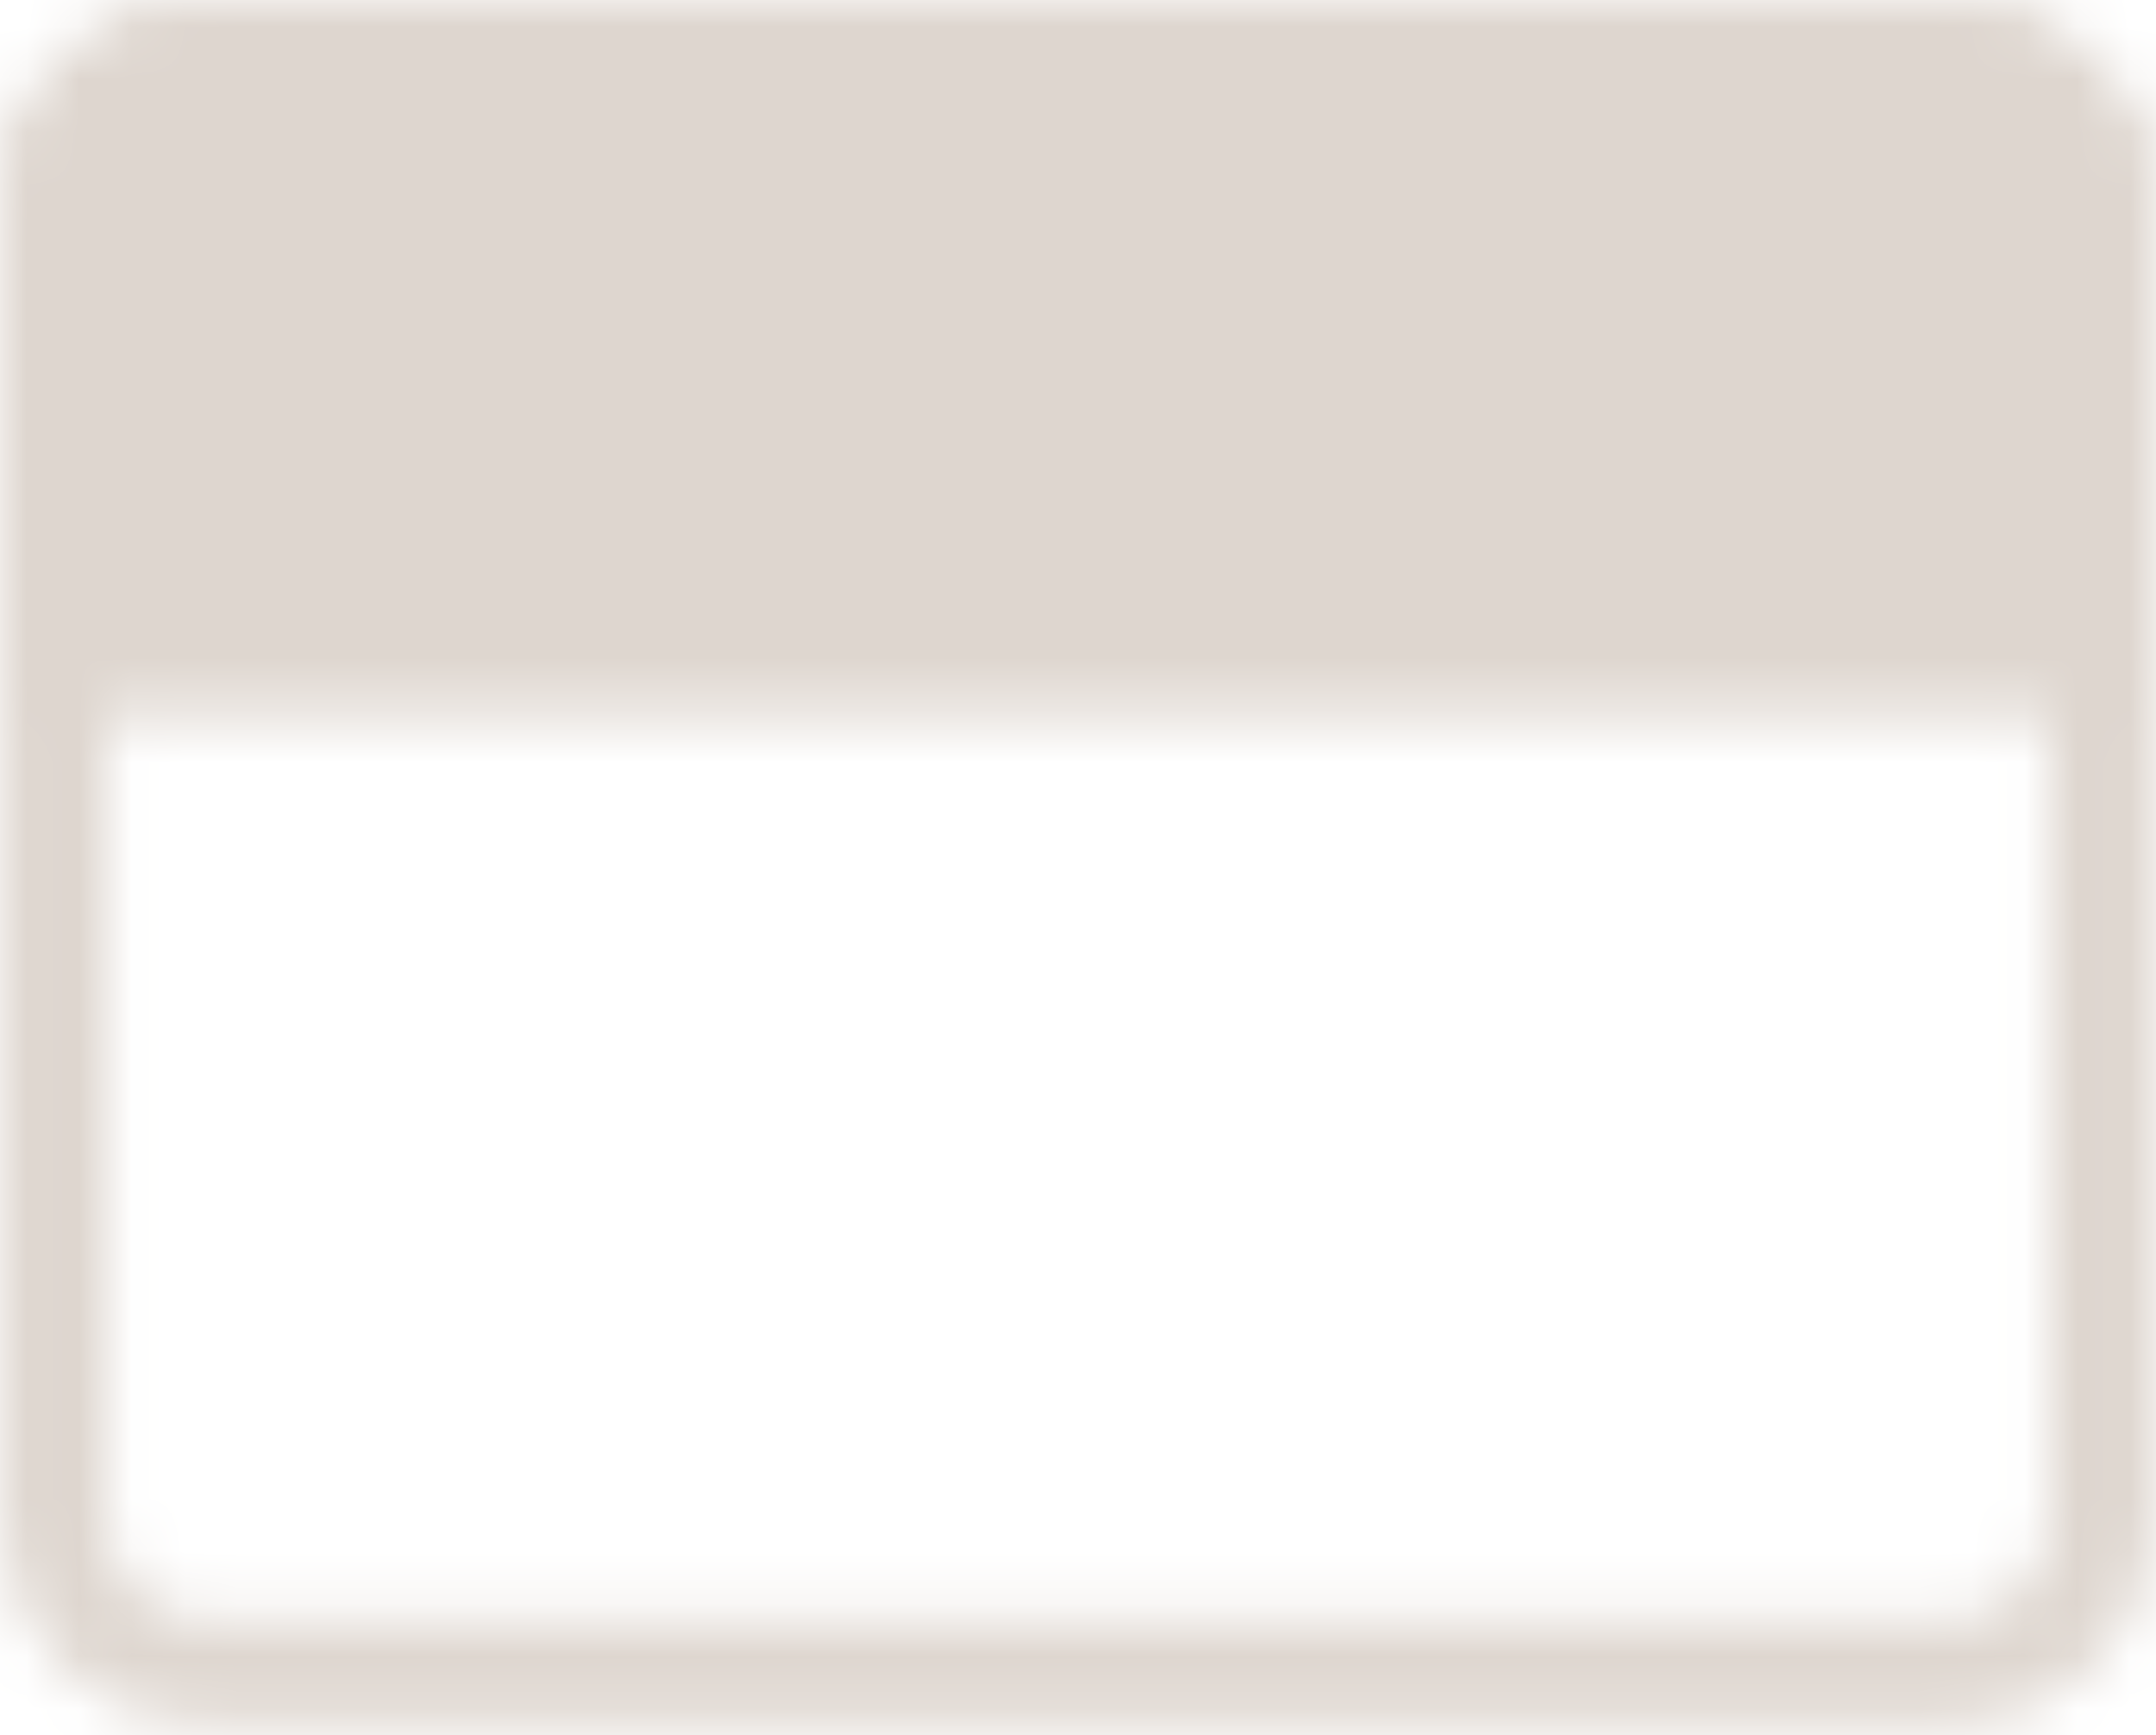 <svg width="41" height="33" viewBox="0 0 41 33" fill="none" xmlns="http://www.w3.org/2000/svg">
<mask id="mask0_5216_6358" style="mask-type:luminance" maskUnits="userSpaceOnUse" x="0" y="0" width="41" height="33">
<path d="M37.056 1.023H3.944C2.331 1.023 1.023 2.315 1.023 3.91V28.933C1.023 30.527 2.331 31.82 3.944 31.82H37.056C38.669 31.82 39.977 30.527 39.977 28.933V3.91C39.977 2.315 38.669 1.023 37.056 1.023Z" stroke="white" stroke-width="2" stroke-linejoin="round"/>
<path d="M1.023 3.91C1.023 3.144 1.33 2.41 1.878 1.868C2.426 1.327 3.169 1.023 3.944 1.023H37.056C37.831 1.023 38.574 1.327 39.122 1.868C39.67 2.41 39.977 3.144 39.977 3.91V12.572H1.023V3.91Z" fill="white" stroke="white" stroke-width="2"/>
<path d="M4.918 6.797C4.918 5.734 5.79 4.872 6.866 4.872C7.942 4.872 8.814 5.734 8.814 6.797C8.814 7.86 7.942 8.722 6.866 8.722C5.79 8.722 4.918 7.86 4.918 6.797Z" fill="black"/>
<path d="M10.761 6.797C10.761 5.734 11.633 4.872 12.709 4.872C13.785 4.872 14.657 5.734 14.657 6.797C14.657 7.86 13.785 8.722 12.709 8.722C11.633 8.722 10.761 7.86 10.761 6.797Z" fill="black"/>
</mask>
<g mask="url(#mask0_5216_6358)">
<path d="M-2.873 -6.677H43.873V39.519H-2.873V-6.677Z" fill="#DED6CF"/>
</g>
</svg>

